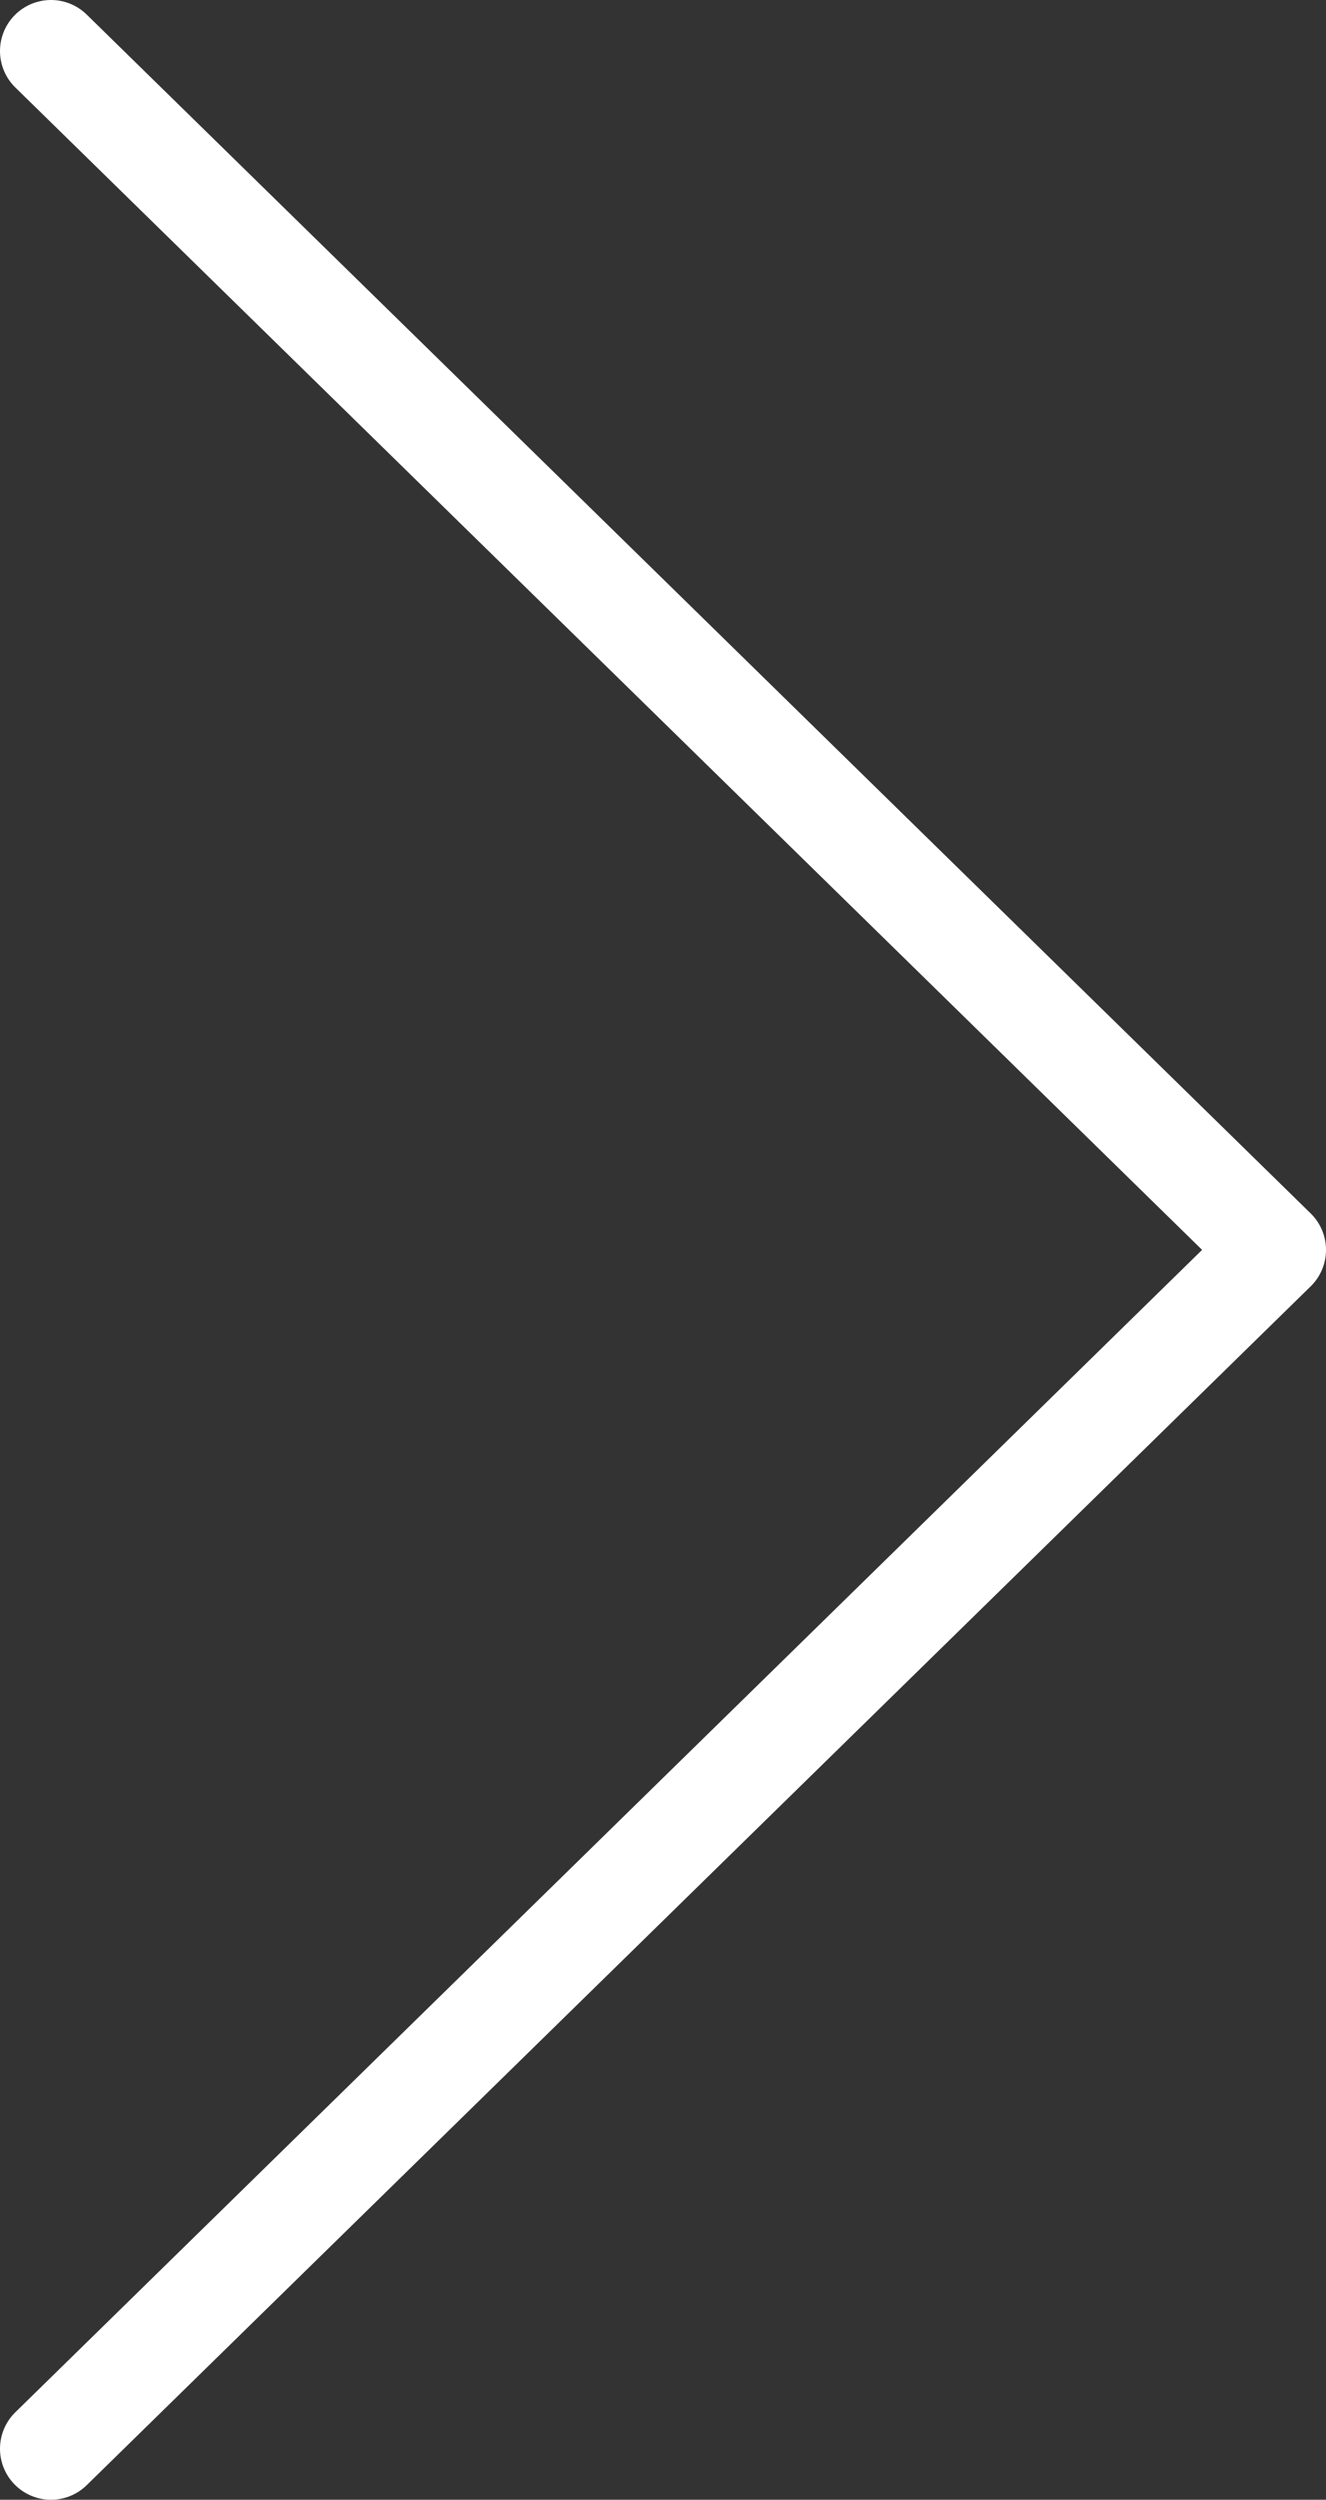 <svg width="26" height="49" viewBox="0 0 26 49" fill="none" xmlns="http://www.w3.org/2000/svg">
<rect x="0" y="0" width="26" height="49" fill="#333333" stroke="none"/>
<path d="M1 48L25 24.5L1 1" stroke="white" stroke-width="2" stroke-linecap="round" stroke-linejoin="round"/>
</svg>

